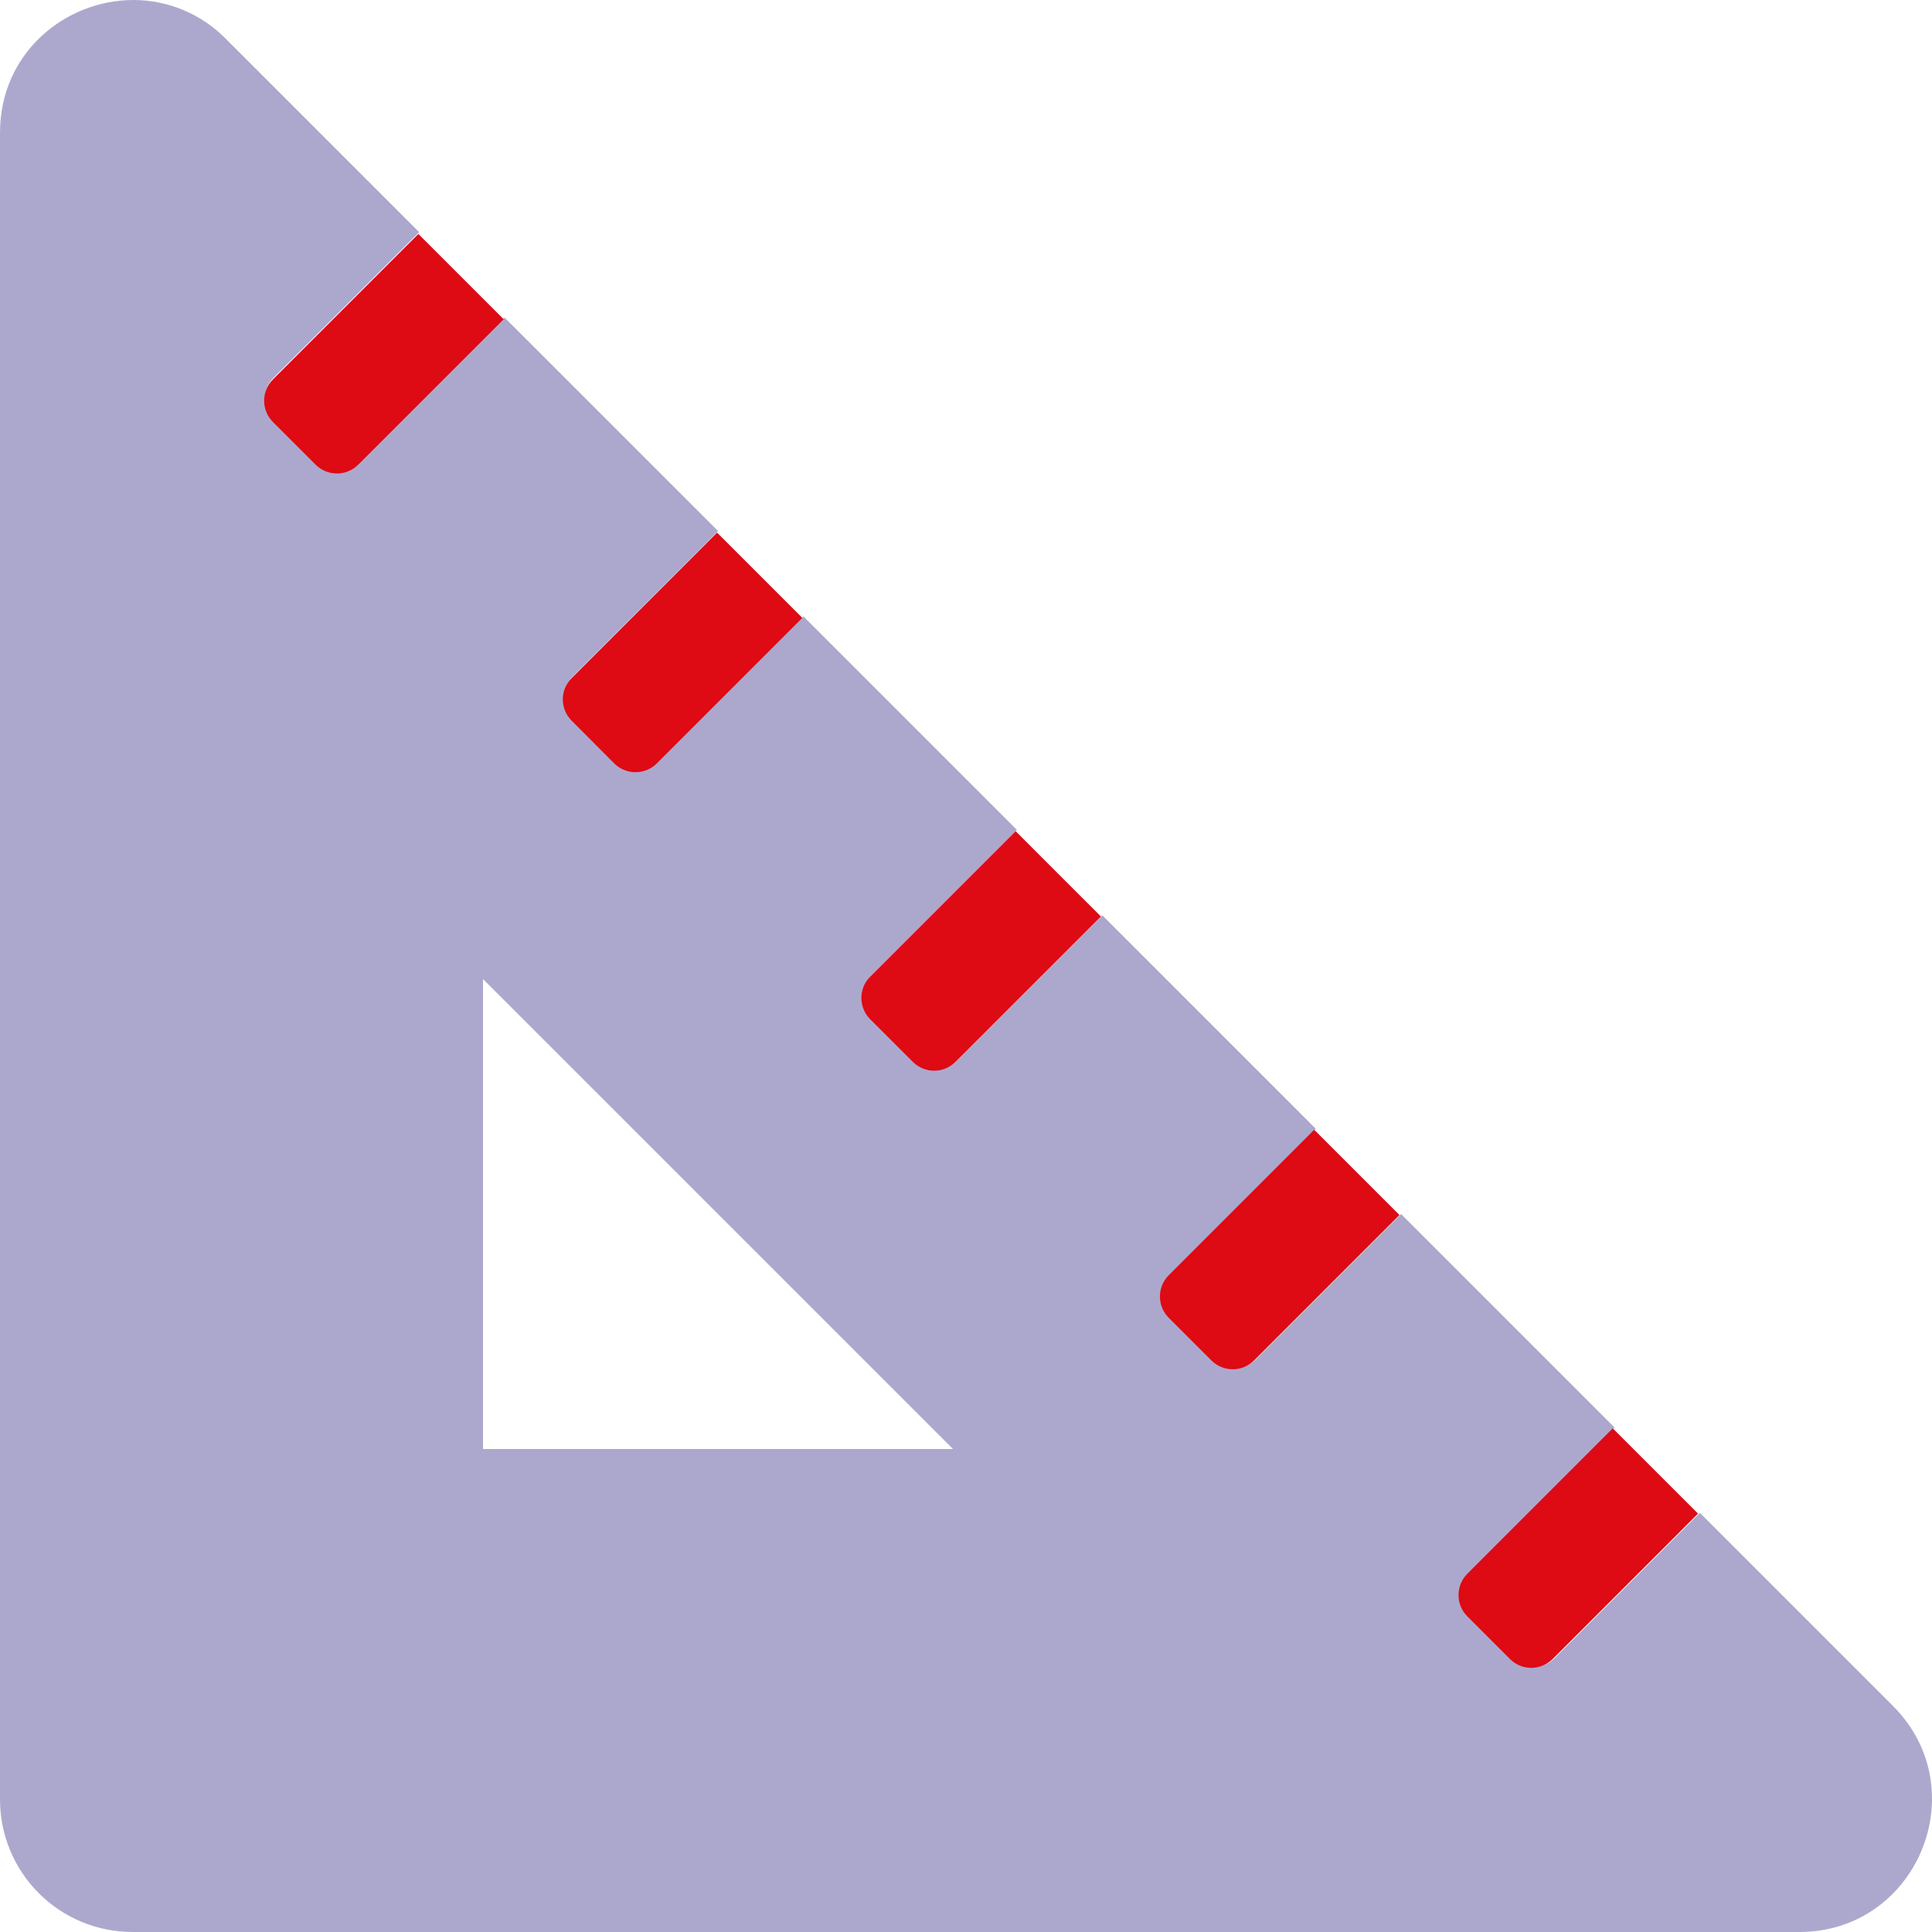 <?xml version="1.0" encoding="utf-8"?>
<svg xmlns="http://www.w3.org/2000/svg" xmlns:xlink="http://www.w3.org/1999/xlink" width="512px" height="512px" viewBox="0 0 512 512" version="1.1">
  <title>Projekce</title>
  <g id="Projekce" stroke="none" stroke-width="1" fill="none" fill-rule="evenodd">
    <g id="ruler-triangle-duotone" fill-rule="nonzero">
      <path d="M501.65,452.08 L450.49,400.92 L411.92,439.49 C408.796,442.612 403.734,442.612 400.61,439.49 L389.3,428.18 C386.178,425.056 386.178,419.994 389.3,416.87 L427.87,378.3 L371.3,321.73 L332.73,360.3 C329.606,363.422 324.544,363.422 321.42,360.3 L310.11,349 C306.988,345.876 306.988,340.814 310.11,337.69 L348.68,299.12 L292.11,242.55 L253.54,281.12 C250.416,284.242 245.354,284.242 242.23,281.12 L230.92,269.8 C227.798,266.676 227.798,261.614 230.92,258.49 L269.49,219.92 L212.92,163.35 L174.35,201.92 C171.226,205.042 166.164,205.042 163.04,201.92 L151.73,190.61 C148.608,187.486 148.608,182.424 151.73,179.3 L190.3,140.73 L133.7,84.14 L95.13,122.71 C92.006,125.832 86.944,125.832 83.82,122.71 L72.51,111.4 C69.388,108.276 69.388,103.214 72.51,100.09 L111.08,61.52 L59.91,10.35 C53.449,3.736 44.596,0.005 35.35,0 C17.31,0 0,14 0,35.17 L0,476.9 C0,486.21 3.695,495.139 10.278,501.722 C16.861,508.305 25.79,512 35.1,512 L476.83,512 C508.1,512 523.76,474.2 501.65,452.08 Z M128,384 L128,259.46 L252.54,384 L128,384 Z" id="Shape" fill="#302683" opacity="0.4"/>
      <path d="M309.739,337.934 L348.276,299.396 L370.877,321.997 L332.339,360.535 C329.218,363.655 324.16,363.655 321.039,360.535 L309.739,349.245 C308.238,347.745 307.394,345.711 307.394,343.589 C307.394,341.468 308.238,339.433 309.739,337.934 Z M174.093,202.285 L212.631,163.747 L190.03,141.145 L151.492,179.684 C148.373,182.805 148.373,187.863 151.492,190.984 L162.753,202.285 C164.253,203.795 166.294,204.644 168.423,204.644 C170.552,204.644 172.593,203.795 174.093,202.285 Z M83.64,123.14 C86.761,126.259 91.819,126.259 94.94,123.14 L133.478,84.601 L110.877,62 L72.339,100.538 C69.22,103.66 69.22,108.718 72.339,111.839 L83.64,123.14 Z M291.754,242.872 L280.463,231.591 L269.153,220.27 L230.615,258.809 C227.496,261.93 227.496,266.988 230.615,270.11 L241.916,281.41 C245.037,284.529 250.095,284.529 253.216,281.41 L291.754,242.872 Z M427.399,378.521 L388.862,417.059 C385.743,420.18 385.743,425.239 388.862,428.36 L400.162,439.661 C403.283,442.78 408.341,442.78 411.463,439.661 L450,401.122 L427.399,378.521 Z" id="Shape" fill="#DE0A14"/>
    </g>
  </g>
</svg>